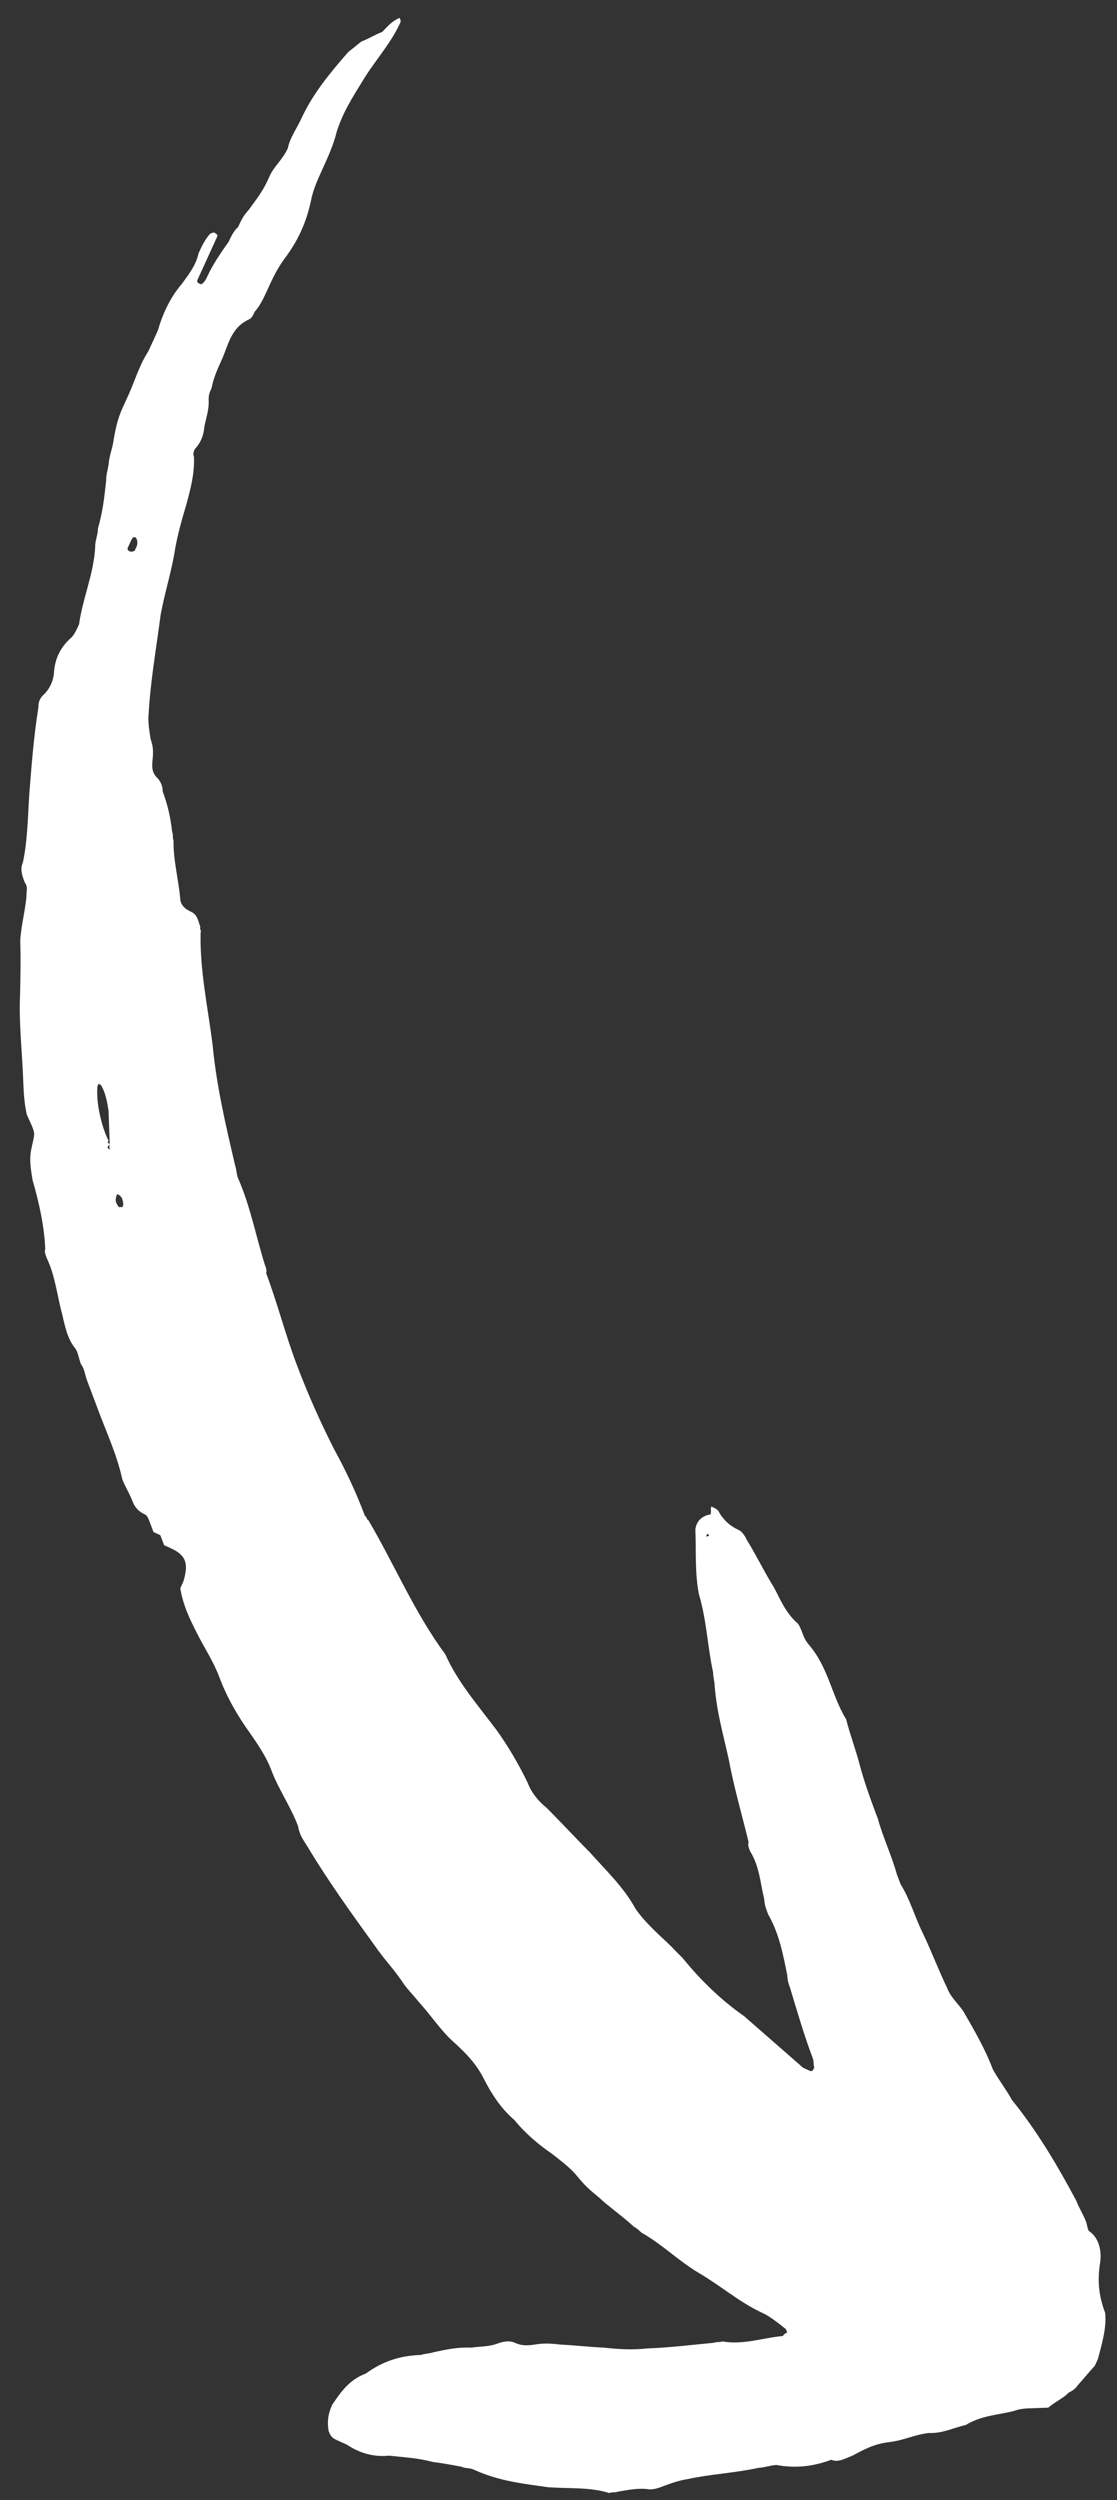 <?xml version="1.0" encoding="UTF-8"?> <svg xmlns="http://www.w3.org/2000/svg" width="55" height="123" viewBox="0 0 55 123" fill="none"><rect x="0" y="0" width="55" height="123" fill="#333333" stroke="none"/> <path fill-rule="evenodd" clip-rule="evenodd" d="M34.985 74.51C35.036 74.398 34.975 74.235 35.026 74.123C35.251 74.226 35.364 74.277 35.425 74.44C35.66 74.818 35.946 75.084 36.396 75.289C36.508 75.34 36.682 75.555 36.744 75.718C37.214 76.473 37.633 77.341 38.104 78.096C38.4 78.637 38.646 79.29 39.218 79.821C39.331 79.873 39.453 80.199 39.515 80.362C39.576 80.525 39.638 80.689 39.811 80.903C40.793 82.027 40.957 83.454 41.662 84.587C41.857 85.351 42.164 86.167 42.358 86.932C42.614 87.86 42.921 88.676 43.228 89.492C43.483 90.419 43.903 91.287 44.159 92.215C44.22 92.378 44.281 92.541 44.343 92.704C44.813 93.459 45.008 94.224 45.427 95.091C45.846 95.959 46.214 96.938 46.634 97.805C46.818 98.294 47.217 98.612 47.452 98.989C47.983 99.908 48.515 100.826 48.883 101.806C49.18 102.346 49.528 102.775 49.824 103.316C51.041 104.818 52.043 106.492 52.994 108.277C53.117 108.604 53.352 108.982 53.475 109.308C53.536 109.471 53.546 109.746 53.659 109.797C54.17 110.166 54.252 110.879 54.16 111.378C54.028 112.264 54.11 112.977 54.416 113.793C54.498 114.507 54.254 115.341 54.06 116.064C54.009 116.176 53.958 116.288 53.907 116.399C53.641 116.684 53.324 117.08 53.059 117.364C53.008 117.476 52.793 117.649 52.63 117.709C52.364 117.994 52.037 118.115 51.608 118.46C51.332 118.469 51.056 118.479 50.78 118.488C50.504 118.497 50.228 118.506 49.901 118.628C49.135 118.819 48.307 118.847 47.551 119.313C46.948 119.443 46.407 119.737 45.743 119.704C45.027 119.783 44.486 120.077 43.771 120.156C43.055 120.235 42.514 120.529 41.972 120.823C41.645 120.944 41.267 121.177 40.93 121.023C40.113 121.326 39.234 121.466 38.232 121.279C37.956 121.289 37.629 121.41 37.353 121.419C36.148 121.68 35.044 121.717 33.838 121.978C33.399 122.048 33.072 122.169 32.581 122.351C32.418 122.412 32.255 122.472 31.979 122.482C31.478 122.388 30.875 122.519 30.436 122.589C30.272 122.649 30.16 122.598 29.996 122.659C29.046 122.36 28.054 122.449 27.002 122.374C25.724 122.196 24.559 122.07 23.323 121.506C23.098 121.404 22.934 121.464 22.709 121.362C22.209 121.268 21.708 121.175 21.32 121.133C20.594 120.937 19.93 120.904 19.153 120.82C18.438 120.9 17.712 120.704 17.088 120.284C16.976 120.233 16.751 120.13 16.526 120.027C16.302 119.925 16.24 119.762 16.179 119.598C16.107 119.16 16.148 118.773 16.352 118.326C16.771 117.706 17.189 117.086 18.007 116.783C18.814 116.205 19.631 115.902 20.735 115.864C20.898 115.804 21.174 115.794 21.338 115.734C21.941 115.603 22.544 115.473 23.208 115.506C23.647 115.436 24.036 115.478 24.526 115.296C24.853 115.175 25.129 115.165 25.354 115.268C25.691 115.422 25.967 115.413 26.407 115.343C26.846 115.273 27.234 115.315 27.623 115.357C28.287 115.39 29.064 115.474 29.728 115.506C30.504 115.59 31.169 115.623 31.884 115.544C32.988 115.507 34.142 115.358 35.134 115.269C35.297 115.209 35.41 115.26 35.573 115.199C36.575 115.386 37.555 115.022 38.547 114.934C38.547 114.934 38.598 114.822 38.761 114.761L38.7 114.598C38.301 114.281 37.903 113.964 37.565 113.81C36.441 113.297 35.47 112.448 34.397 111.824C33.436 111.25 32.689 110.504 31.729 109.93C31.504 109.828 31.442 109.665 31.218 109.562C30.645 109.03 30.021 108.611 29.449 108.079C29.05 107.762 28.764 107.496 28.416 107.067C28.069 106.638 27.558 106.27 27.159 105.953C26.536 105.533 25.851 104.95 25.329 104.307C24.644 103.724 24.174 102.969 23.816 102.264C23.458 101.56 22.998 101.08 22.426 100.549C21.741 99.966 21.27 99.21 20.637 98.516C20.289 98.087 20.003 97.821 19.768 97.443C19.359 96.851 18.898 96.371 18.489 95.778C17.324 94.165 16.158 92.552 15.156 90.878C14.921 90.5 14.747 90.286 14.676 89.847C14.307 88.868 13.725 88.062 13.356 87.082C13.111 86.43 12.702 85.838 12.293 85.245C11.71 84.439 11.178 83.52 10.81 82.541C10.503 81.725 10.094 81.133 9.736 80.429C9.378 79.725 9.02 79.021 8.877 78.144C8.928 78.032 8.979 77.92 9.03 77.808C9.275 76.974 9.203 76.536 8.416 76.177C8.304 76.125 8.191 76.074 8.079 76.023C8.018 75.859 7.956 75.696 7.895 75.533C7.783 75.482 7.67 75.43 7.558 75.379C7.496 75.216 7.435 75.053 7.374 74.89C7.312 74.727 7.251 74.563 7.138 74.512C6.801 74.358 6.627 74.144 6.505 73.817C6.382 73.491 6.147 73.113 6.024 72.787C5.758 71.584 5.277 70.553 4.847 69.411C4.663 68.921 4.479 68.432 4.295 67.942C4.172 67.616 4.162 67.341 3.988 67.126C3.865 66.8 3.855 66.525 3.681 66.31C3.334 65.881 3.201 65.28 3.067 64.678C2.812 63.751 2.719 62.762 2.3 61.895C2.239 61.732 2.177 61.569 2.228 61.457C2.187 60.356 1.921 59.153 1.604 58.062C1.532 57.624 1.46 57.186 1.501 56.799C1.542 56.412 1.644 56.188 1.685 55.801C1.674 55.526 1.439 55.148 1.316 54.822C1.183 54.221 1.163 53.67 1.142 53.12C1.09 51.745 0.926 50.318 0.987 48.994C1.007 48.057 1.027 47.12 0.996 46.294C1.027 45.632 1.221 44.91 1.302 44.136C1.292 43.861 1.394 43.637 1.22 43.422C1.097 43.096 0.975 42.77 1.128 42.434C1.362 41.324 1.372 40.112 1.443 39.063C1.555 37.627 1.667 36.191 1.891 34.806C1.881 34.531 1.983 34.307 2.198 34.135C2.463 33.85 2.616 33.515 2.657 33.128C2.687 32.466 2.943 31.906 3.423 31.45C3.637 31.277 3.74 31.053 3.893 30.718C4.066 29.445 4.628 28.214 4.688 26.89C4.678 26.615 4.831 26.279 4.821 26.004C5.066 25.169 5.147 24.395 5.229 23.622C5.218 23.346 5.321 23.123 5.361 22.736C5.402 22.349 5.555 22.013 5.596 21.626C5.688 21.127 5.779 20.628 6.035 20.069C6.137 19.845 6.239 19.621 6.341 19.398C6.647 18.726 6.841 18.003 7.311 17.271C7.464 16.936 7.617 16.6 7.771 16.265C8.015 15.43 8.373 14.647 8.955 13.966C9.323 13.458 9.639 13.062 9.782 12.451C9.935 12.115 10.089 11.78 10.354 11.495L10.518 11.434C10.63 11.486 10.742 11.537 10.691 11.649C10.385 12.32 10.283 12.544 10.181 12.768C10.028 13.104 9.875 13.439 9.721 13.775C9.721 13.775 9.67 13.887 9.783 13.938L9.895 13.989C10.059 13.929 10.161 13.705 10.212 13.593C10.467 13.034 10.886 12.414 11.254 11.905C11.356 11.682 11.509 11.346 11.723 11.174C11.877 10.838 11.979 10.614 12.244 10.33C12.612 9.822 12.929 9.425 13.184 8.866C13.235 8.754 13.286 8.642 13.286 8.642C13.49 8.194 13.919 7.849 14.175 7.29C14.266 6.791 14.634 6.283 14.838 5.835C15.4 4.605 16.299 3.528 17.146 2.563C17.361 2.39 17.576 2.218 17.79 2.045C18.117 1.924 18.495 1.691 18.822 1.57C19.088 1.285 19.353 1.001 19.68 0.88C19.742 1.043 19.742 1.043 19.691 1.155C19.231 2.162 18.434 3.015 17.862 3.971C17.341 4.815 16.872 5.547 16.576 6.493C16.433 7.104 16.127 7.775 15.871 8.335C15.667 8.782 15.412 9.342 15.32 9.84C15.085 10.95 14.677 11.845 13.993 12.75C13.625 13.258 13.421 13.705 13.165 14.265C13.012 14.601 12.808 15.048 12.543 15.332C12.44 15.556 12.389 15.668 12.226 15.729C11.357 16.144 11.225 17.029 10.918 17.701C10.714 18.148 10.51 18.596 10.418 19.095C10.316 19.319 10.265 19.43 10.275 19.706C10.296 20.256 10.092 20.703 10.051 21.09C10.011 21.477 9.857 21.813 9.592 22.097C9.541 22.209 9.49 22.321 9.551 22.484C9.582 23.31 9.388 24.032 9.194 24.755C8.949 25.589 8.704 26.424 8.572 27.31C8.388 28.308 8.092 29.254 7.909 30.252C7.695 31.912 7.419 33.408 7.318 35.119C7.277 35.506 7.349 35.944 7.42 36.383C7.543 36.709 7.553 36.984 7.513 37.371C7.472 37.758 7.482 38.033 7.769 38.299C7.942 38.514 8.004 38.677 8.014 38.952C8.26 39.605 8.393 40.206 8.475 40.919C8.536 41.083 8.485 41.194 8.546 41.358C8.526 42.295 8.782 43.223 8.874 44.211C8.885 44.486 9.059 44.701 9.396 44.855C9.733 45.008 9.743 45.284 9.866 45.61C9.815 45.722 9.928 45.773 9.877 45.885C9.836 47.759 10.236 49.564 10.471 51.429C10.656 53.406 11.117 55.373 11.577 57.341C11.639 57.504 11.649 57.779 11.71 57.942C12.314 59.299 12.59 60.777 13.03 62.194C13.091 62.358 13.153 62.521 13.102 62.633C13.654 64.102 14.043 65.631 14.595 67.1C15.148 68.568 15.751 69.925 16.467 71.333C17.06 72.415 17.541 73.445 17.971 74.588C18.083 74.639 18.032 74.751 18.144 74.802C19.443 77.017 20.415 79.353 21.928 81.395C22.531 82.752 23.513 83.876 24.443 85.112C25.026 85.918 25.558 86.837 25.977 87.704C26.161 88.194 26.509 88.623 26.907 88.94C27.654 89.686 28.288 90.38 29.034 91.126C29.842 92.036 30.7 92.833 31.293 93.915C31.702 94.507 32.275 95.039 32.847 95.57C33.134 95.836 33.307 96.05 33.594 96.316C34.463 97.389 35.495 98.401 36.63 99.189C37.601 100.037 38.572 100.886 39.543 101.735C39.656 101.786 39.768 101.837 39.88 101.889C39.88 101.889 39.993 101.94 40.044 101.828L40.095 101.716C40.034 101.553 40.085 101.441 40.023 101.278C39.594 100.135 39.276 99.044 38.898 97.79C38.837 97.627 38.775 97.464 38.765 97.189C38.56 96.149 38.355 95.109 37.824 94.191C37.701 93.864 37.639 93.701 37.629 93.426C37.435 92.661 37.404 91.836 36.933 91.081C36.872 90.918 36.81 90.754 36.862 90.642C36.534 89.276 36.156 88.022 35.879 86.544C35.613 85.341 35.296 84.25 35.193 82.987C35.183 82.712 35.121 82.548 35.111 82.273C34.845 81.07 34.793 79.695 34.415 78.441C34.21 77.401 34.281 76.352 34.24 75.251C34.281 74.865 34.546 74.58 34.985 74.51C34.934 74.622 34.985 74.51 34.985 74.51ZM5.773 58.748C5.722 58.86 5.62 59.084 5.794 59.298C5.855 59.462 5.906 59.35 6.019 59.401L6.07 59.289C6.06 59.014 5.998 58.851 5.773 58.748ZM5.404 56.282C5.353 56.394 5.19 56.454 5.415 56.557C5.353 56.394 5.404 56.282 5.404 56.282C5.384 55.732 5.363 55.181 5.343 54.631C5.271 54.193 5.199 53.755 4.964 53.377L4.852 53.326L4.8 53.438C4.719 54.212 4.985 55.414 5.343 56.118C5.292 56.23 5.292 56.23 5.404 56.282ZM6.395 26.722C6.344 26.834 6.293 26.946 6.293 26.946C6.293 26.946 6.242 27.058 6.354 27.109C6.467 27.16 6.467 27.16 6.63 27.1L6.681 26.988L6.732 26.876C6.783 26.764 6.773 26.489 6.66 26.438C6.548 26.387 6.497 26.498 6.395 26.722ZM34.914 75.559C34.914 75.559 34.965 75.447 34.914 75.559C34.853 75.396 34.802 75.508 34.802 75.508C34.751 75.62 34.751 75.62 34.914 75.559C34.914 75.559 34.863 75.671 34.914 75.559Z" fill="white"></path> </svg> 